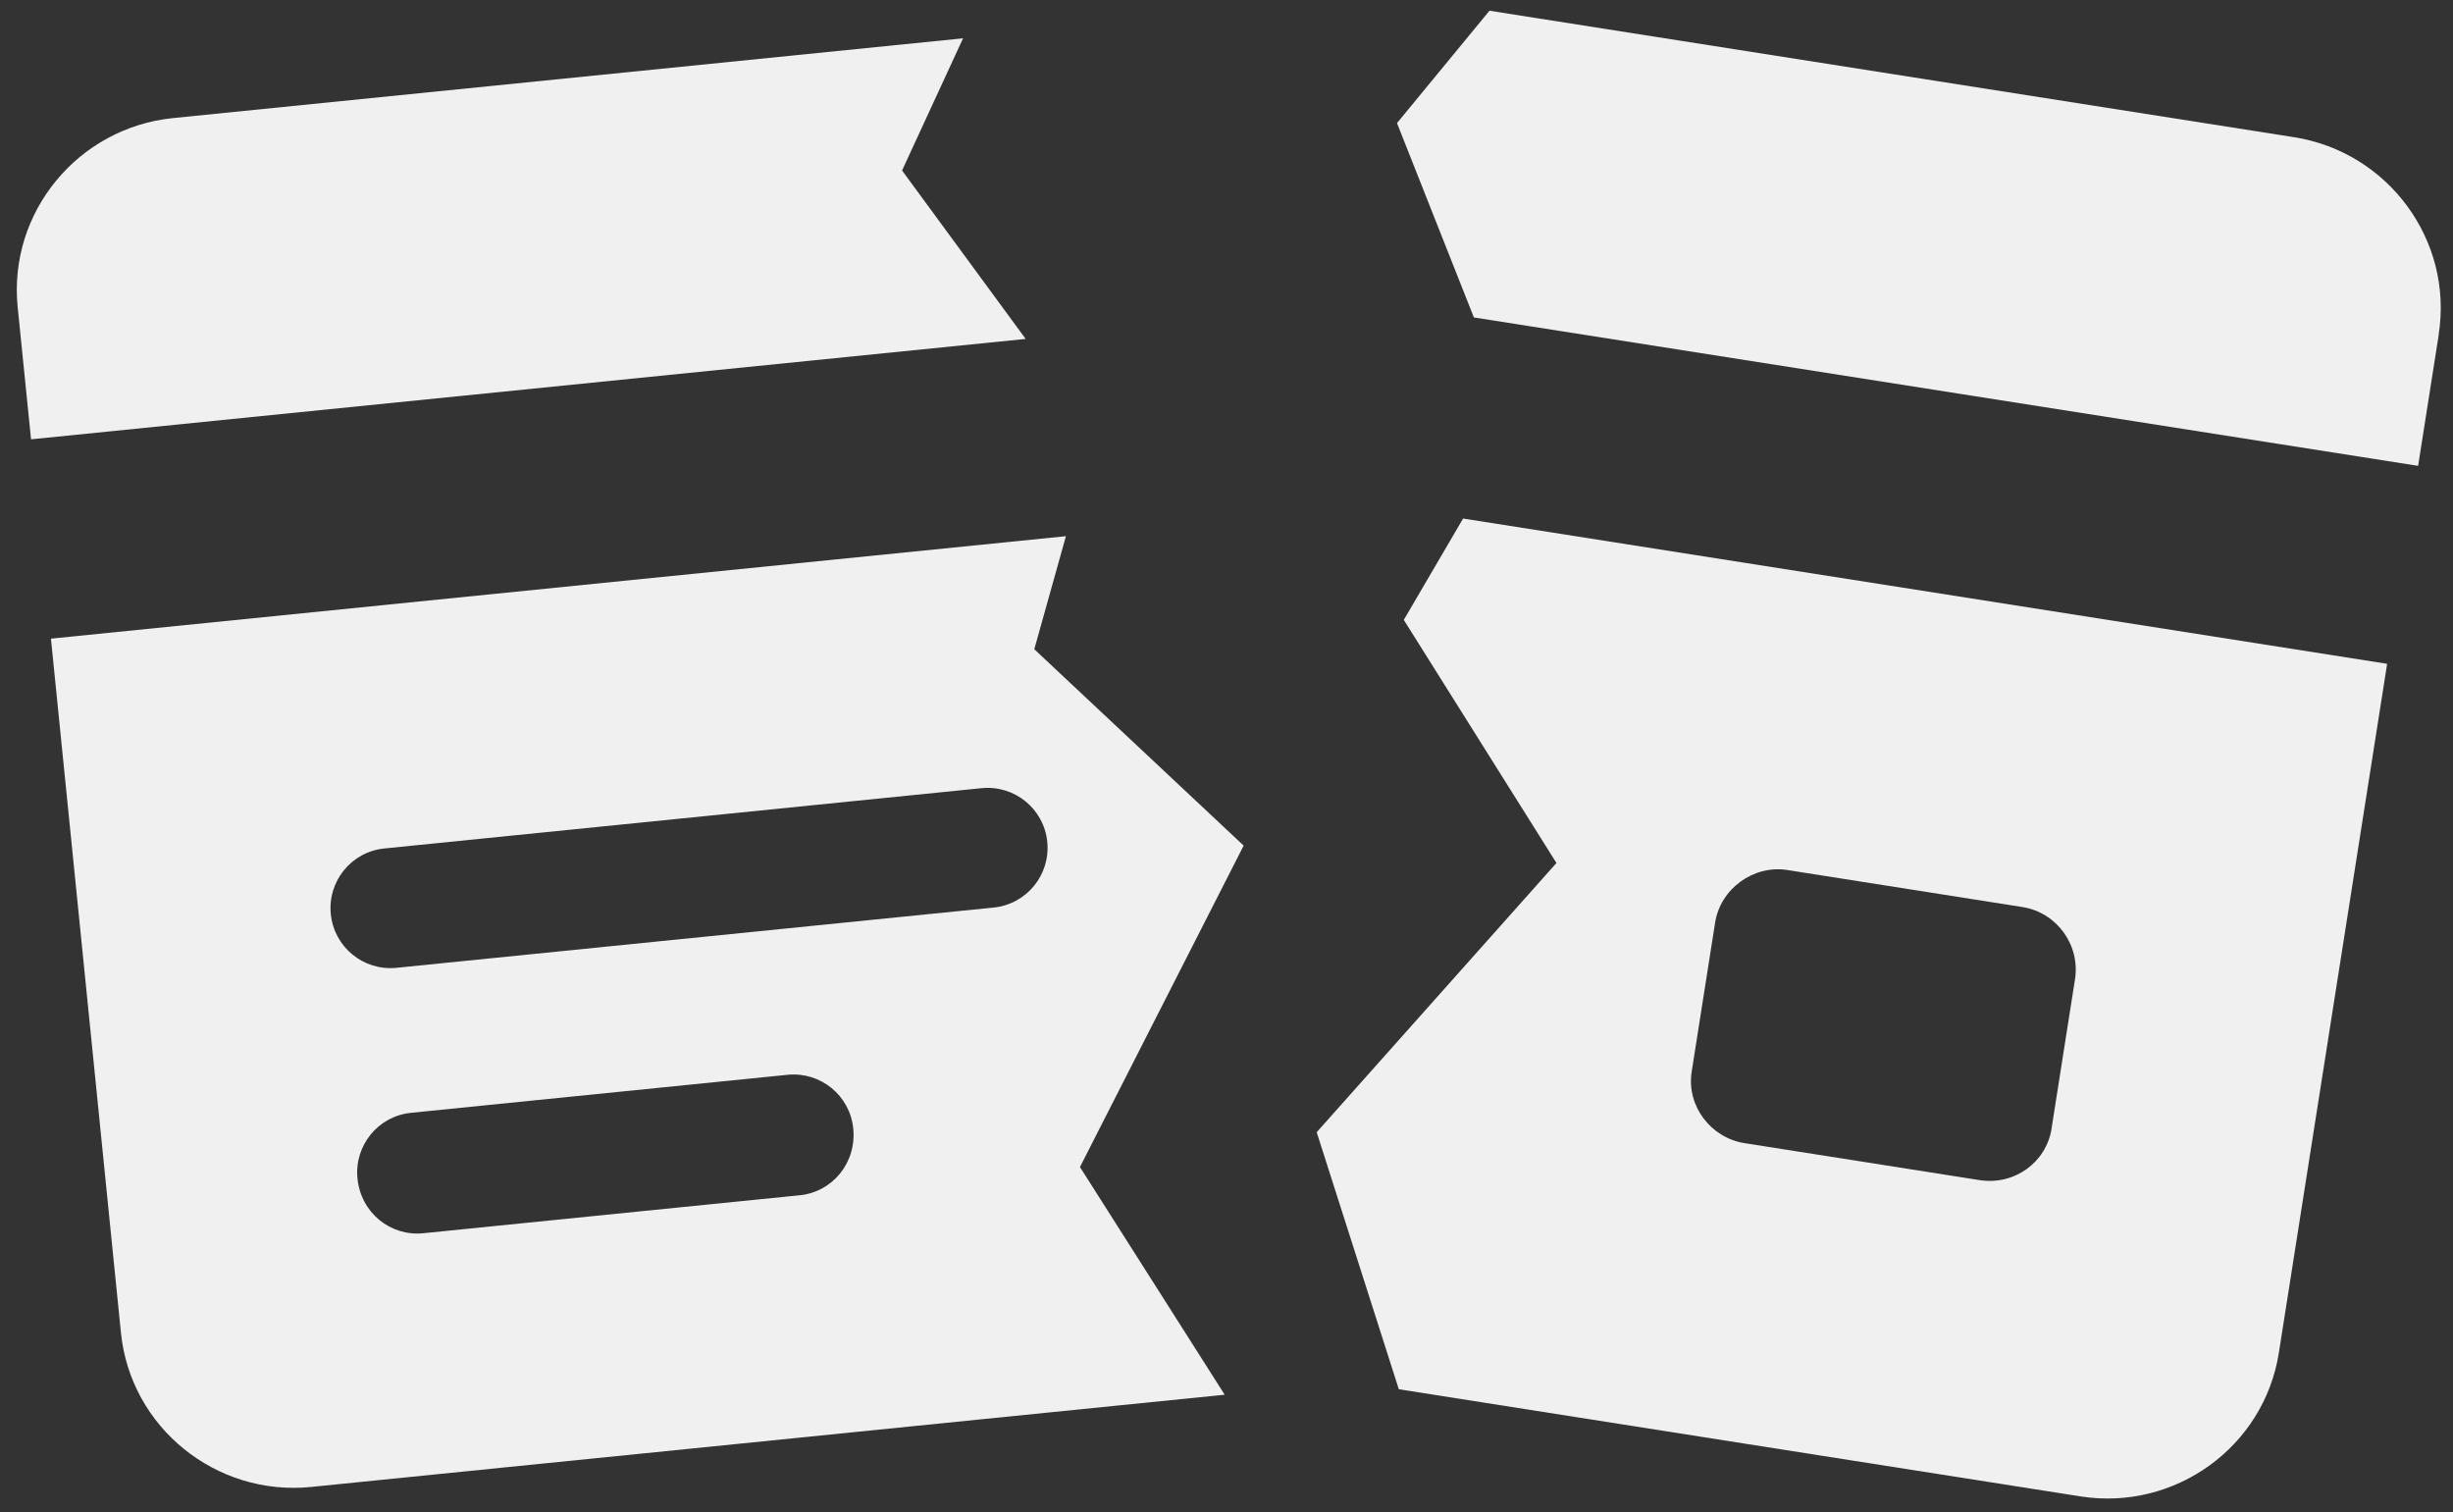 <svg width="73" height="45" viewBox="0 0 73 45" fill="none" xmlns="http://www.w3.org/2000/svg">
<rect x="0" y="0" width="73" height="45" fill="#333333" stroke="none"/>
<path d="M72.576 9.958L71.962 13.864L43.862 9.447L41.574 3.663L44.326 0.319L68.269 4.083C71.072 4.523 73.016 7.154 72.573 9.958H72.576Z" fill="#F0F0F0"/>
<path d="M43.54 15.433L41.776 18.448L46.319 25.683L39.184 33.695L41.628 41.344L61.915 44.533C64.719 44.973 67.374 43.066 67.817 40.263L71.04 19.755L43.537 15.431L43.54 15.433ZM61.055 33.585C60.896 34.592 59.95 35.283 58.908 35.12L51.916 34.02C50.908 33.86 50.186 32.909 50.343 31.899L51.041 27.457C51.198 26.45 52.183 25.733 53.191 25.892L60.183 26.993C61.222 27.157 61.908 28.135 61.751 29.143L61.053 33.585H61.055Z" fill="#F0F0F0"/>
<path d="M30.528 10.086L0.924 13.074L0.526 9.14C0.241 6.317 2.327 3.799 5.15 3.514L28.66 1.14L26.845 5.074L30.523 10.086H30.528Z" fill="#F0F0F0"/>
<path d="M37.011 25.166L30.78 19.321L31.721 15.957L1.516 19.006L3.599 39.662C3.884 42.485 6.432 44.536 9.255 44.252L36.446 41.507L32.139 34.731L37.009 25.168L37.011 25.166ZM23.798 35.571L12.597 36.701C11.614 36.8 10.739 36.087 10.638 35.072C10.54 34.09 11.252 33.215 12.235 33.117L23.436 31.986C24.419 31.888 25.294 32.601 25.392 33.583C25.495 34.598 24.78 35.473 23.798 35.571ZM29.569 27.009L11.8 28.802C10.818 28.901 9.943 28.188 9.845 27.205C9.746 26.222 10.459 25.348 11.442 25.25L29.21 23.456C30.193 23.358 31.068 24.07 31.166 25.053C31.264 26.036 30.552 26.91 29.569 27.009Z" fill="#F0F0F0"/>
</svg>
